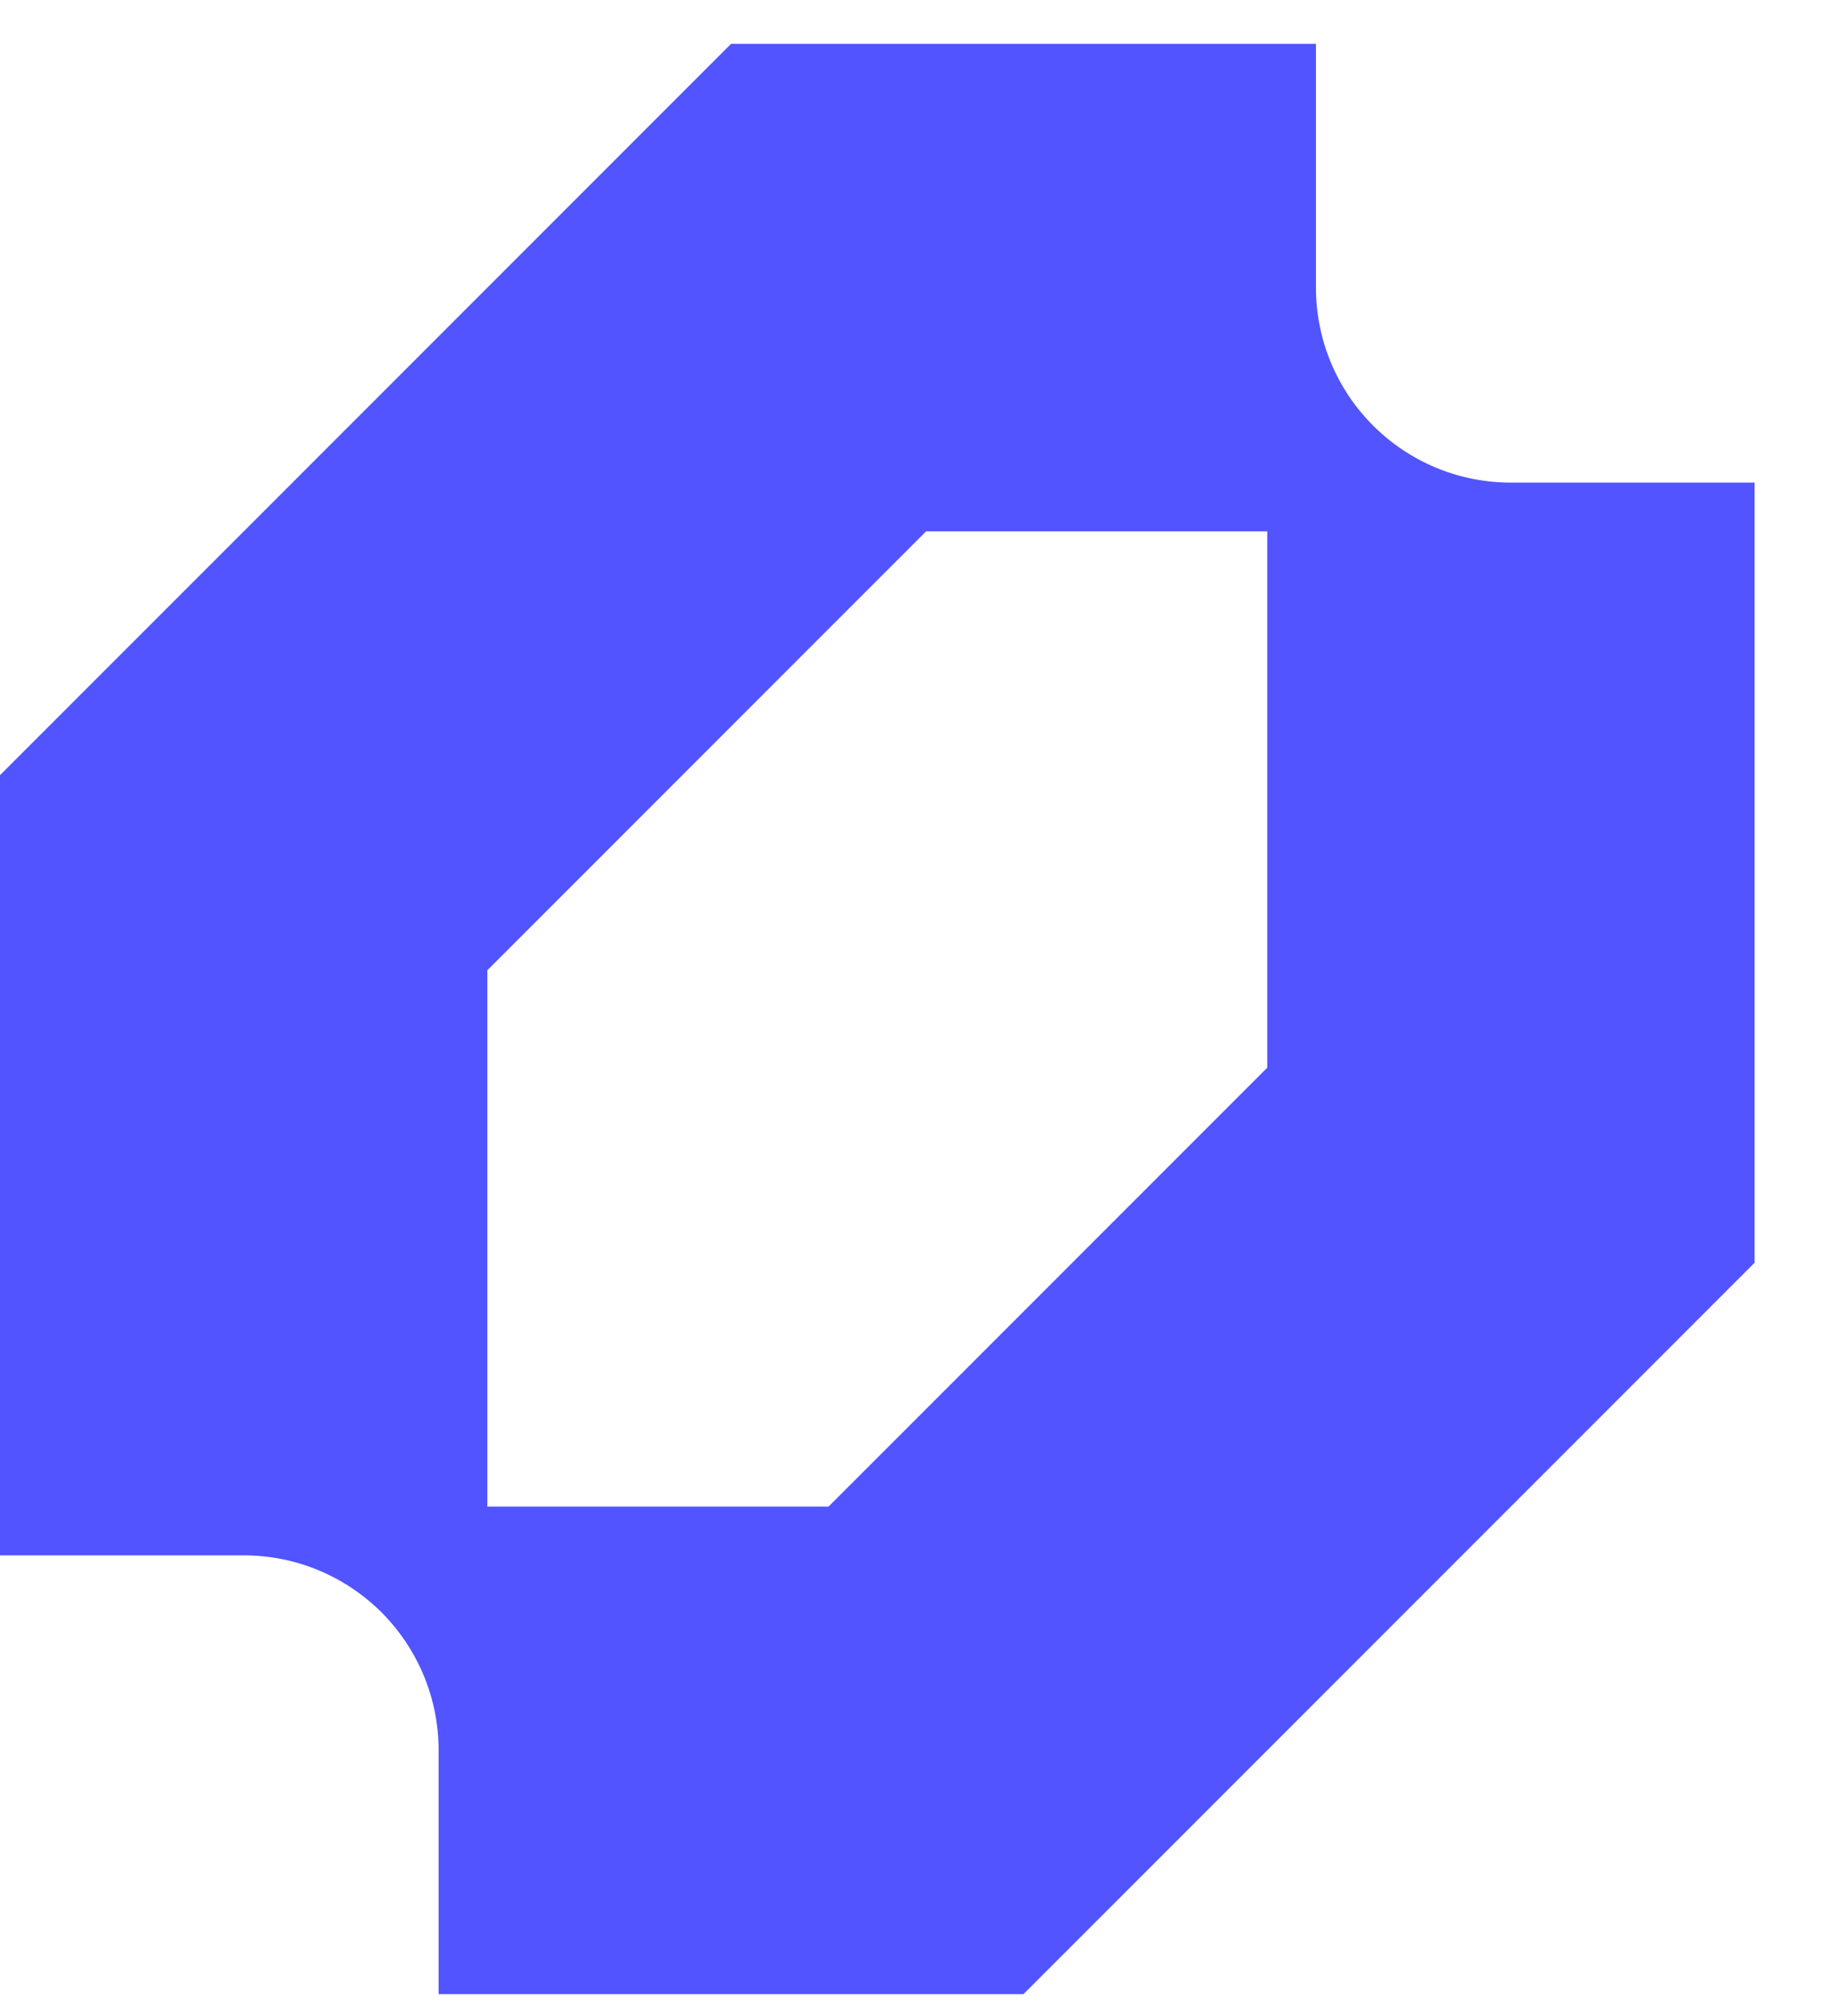 <svg width="21" height="23" viewBox="0 0 21 23" fill="none" xmlns="http://www.w3.org/2000/svg">
<g clip-path="url(#clip0_11021_6048)">
<path fill-rule="evenodd" clip-rule="evenodd" d="M0 8.844V17.744H2.781C3.073 17.744 3.363 17.801 3.633 17.913C3.903 18.025 4.148 18.189 4.355 18.395C4.561 18.602 4.725 18.847 4.837 19.117C4.949 19.387 5.006 19.677 5.006 19.969V22.75H11.681L20.025 14.406V5.506H17.244C16.952 5.506 16.662 5.449 16.392 5.337C16.122 5.225 15.877 5.061 15.671 4.855C15.464 4.648 15.3 4.403 15.188 4.133C15.076 3.863 15.019 3.573 15.019 3.281V0.5H8.344L0 8.844ZM9.456 17.188H5.562V11.069L10.569 6.062H14.463V12.181L9.456 17.188Z" fill="#5154FF"/>
</g>
<defs>
<clipPath id="clip0_11021_6048">
<rect width="20.025" height="22.25" fill="white" transform="translate(0 0.5)"/>
</clipPath>
</defs>
</svg>
